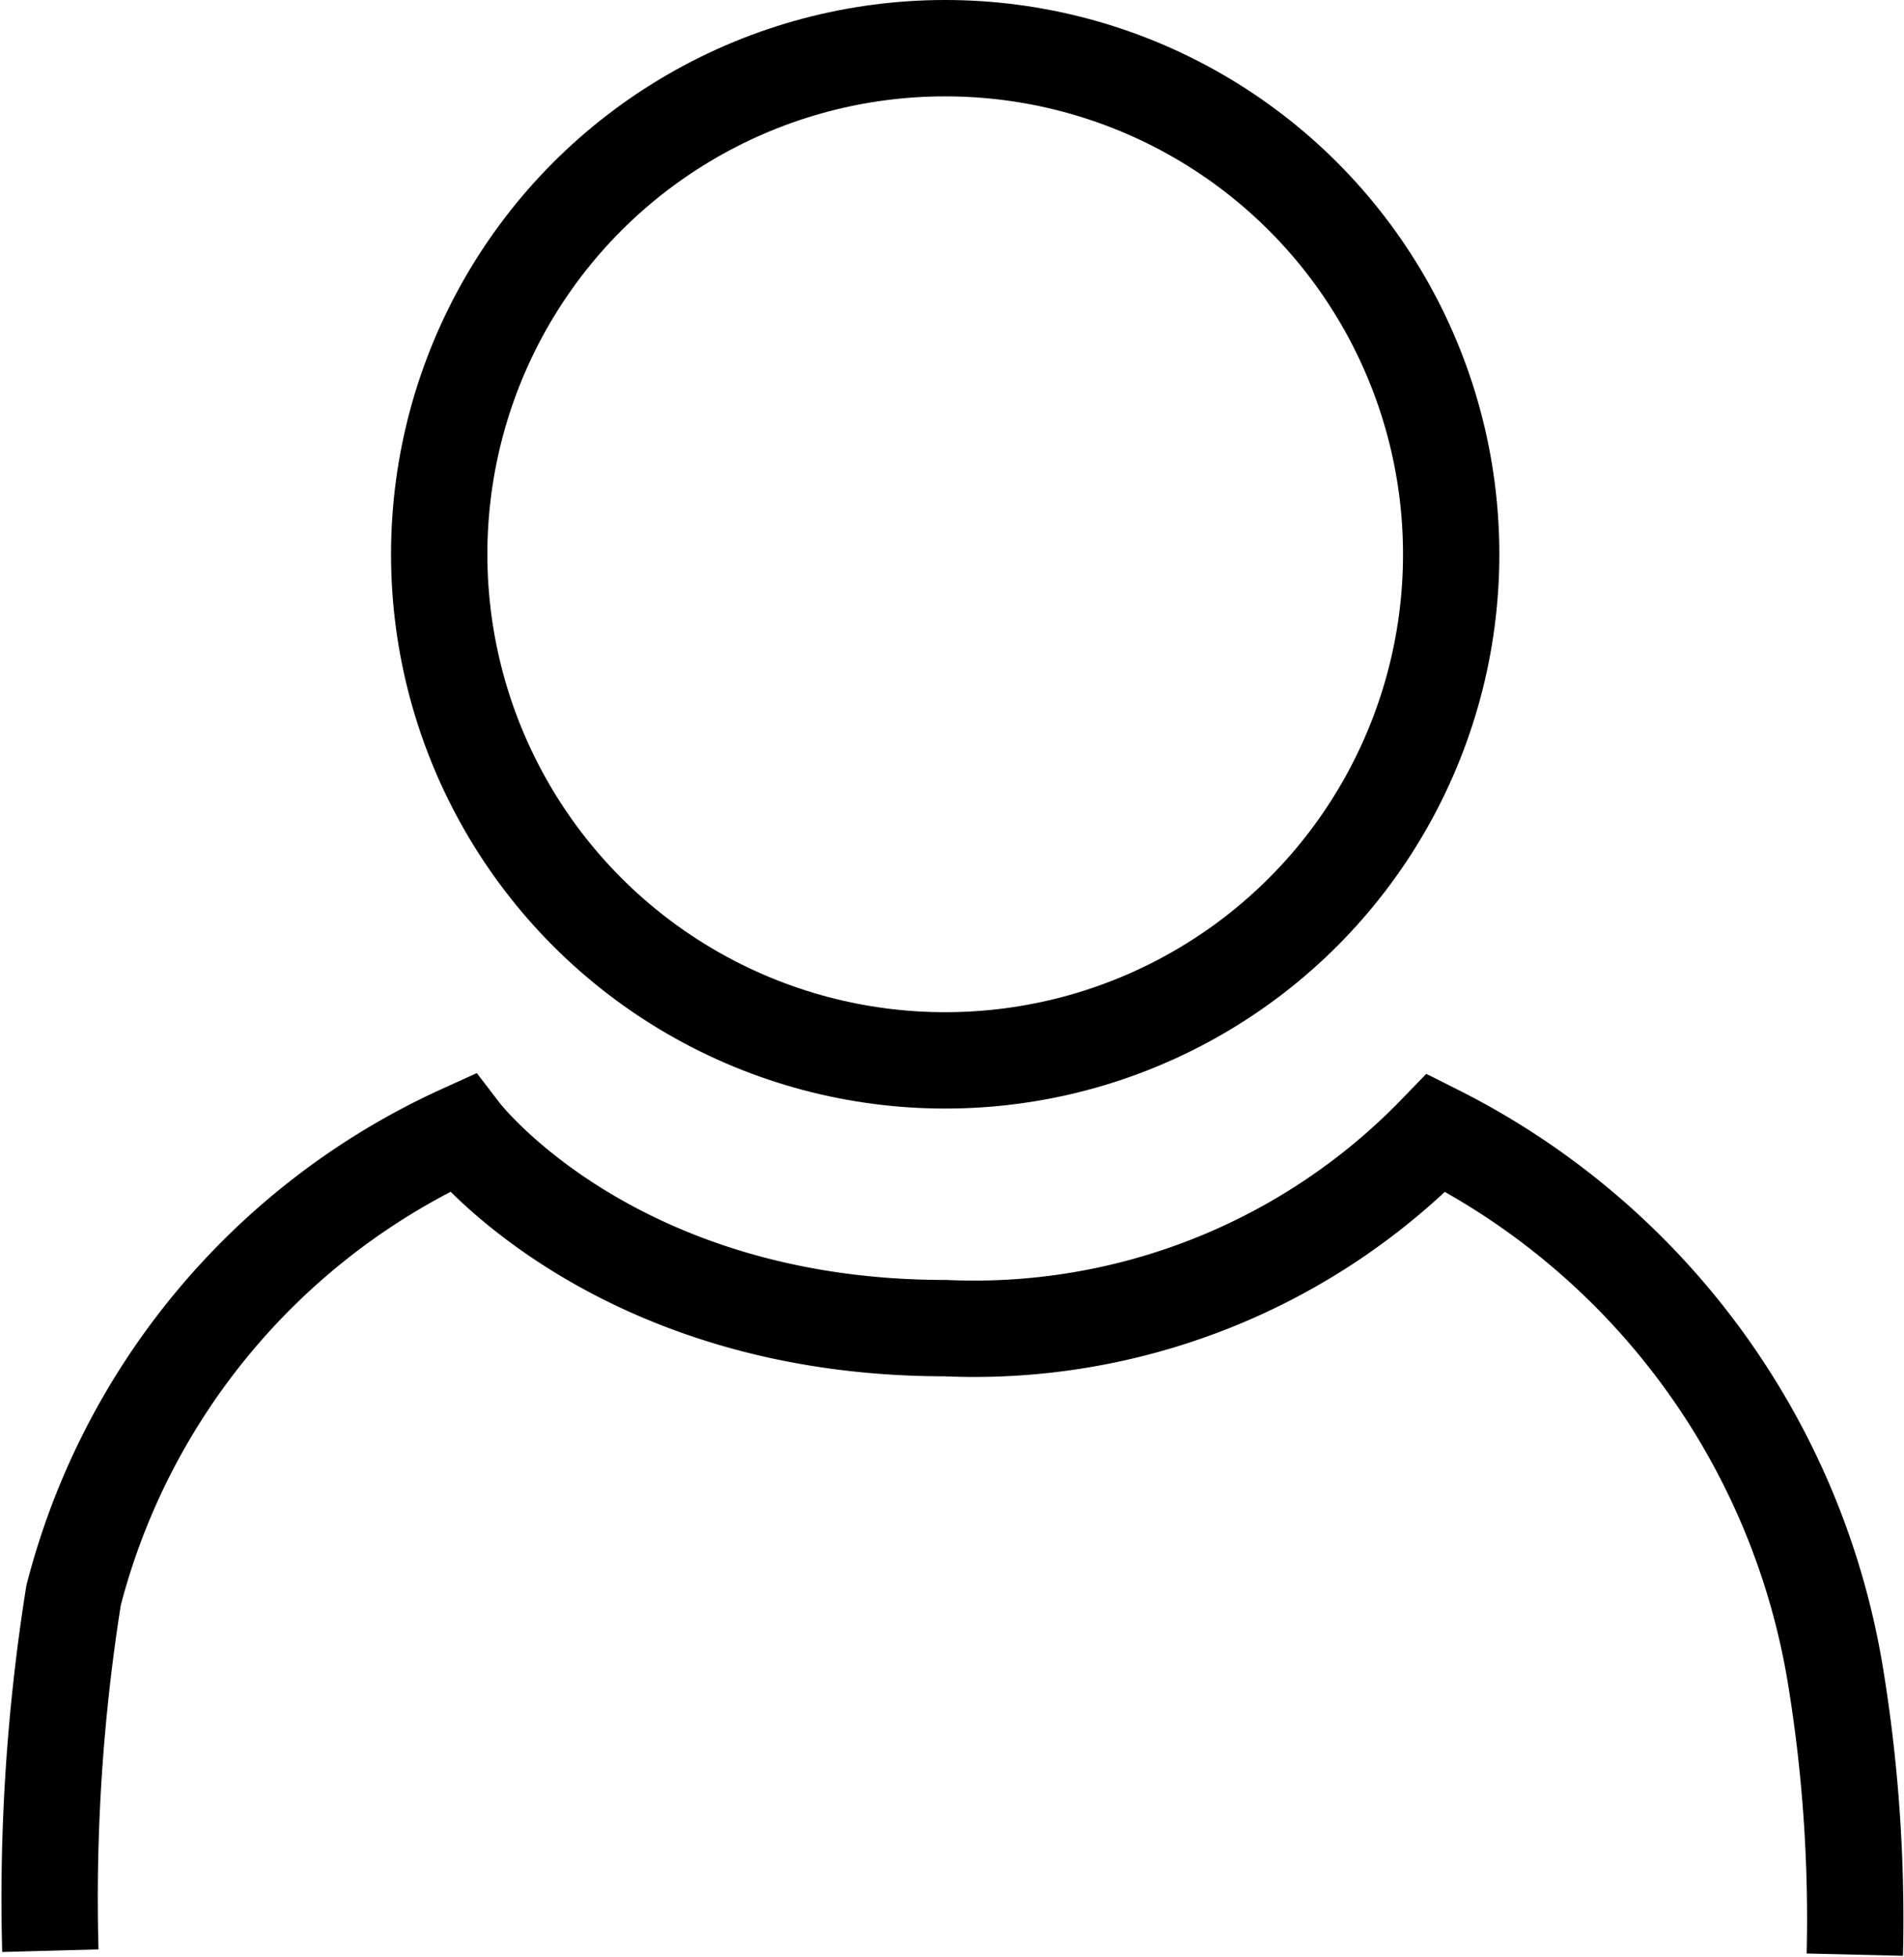 <svg xmlns="http://www.w3.org/2000/svg" width="29.648" height="30.463" viewBox="0 0 29.648 30.463">
  <g id="グループ_122" data-name="グループ 122" transform="translate(9276.38 2243.823)">
    <circle id="楕円形_3" data-name="楕円形 3" cx="7.879" cy="7.879" r="7.879" transform="translate(-9269.541 -2243.073)" fill="none" stroke="#000" stroke-miterlimit="10" stroke-width="1.5"/>
    <path id="パス_78" data-name="パス 78" d="M88.859,141.8a30.051,30.051,0,0,1,.362-5.533,10.9,10.9,0,0,1,6.046-7.2s2.332,3.041,7.526,3.041a10.011,10.011,0,0,0,7.647-3.041,11.55,11.55,0,0,1,6.217,8.459,23.419,23.419,0,0,1,.3,4.336" transform="translate(-9364.455 -2355.255)" fill="none" stroke="#000" stroke-miterlimit="10" stroke-width="1.5"/>
  </g>
</svg>
